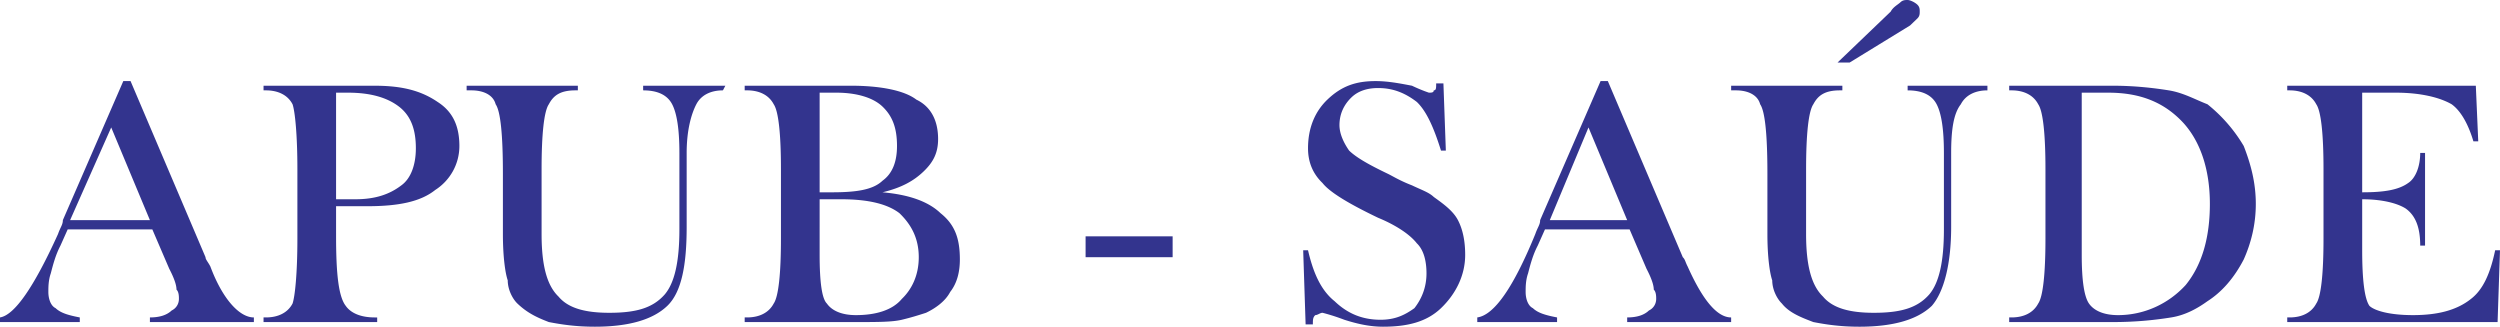 <!--?xml version="1.0" standalone="no"?--><svg xmlns="http://www.w3.org/2000/svg" viewBox="0 0 470.401 61.473"><title>APUB saude - SVG vector logo - www.oklogos.com</title><path d="M378.05 60.6h19.562c4.55 0 8.189-.436 10.919-.871s5.004-1.744 6.824-3.053c2.729-1.744 5.004-4.359 6.823-7.848 1.365-3.051 2.275-6.539 2.275-10.463s-.91-7.411-2.275-10.899a28.87 28.87 0 0 0-6.823-7.848c-2.275-.872-4.55-2.18-7.279-2.616-2.729-.436-6.369-.872-10.464-.872H378.05v.872h.455c2.274 0 4.094.872 5.004 2.616.91 1.308 1.365 5.668 1.365 12.208v13.078c0 6.541-.455 10.9-1.365 12.209-.91 1.742-2.729 2.615-5.004 2.615h-.455v.872zm13.648-43.162h5.004c5.914 0 10.463 1.745 14.103 5.668 3.185 3.488 5.005 8.72 5.005 15.259 0 6.104-1.365 11.336-4.55 15.26-3.185 3.488-7.733 5.668-12.738 5.668-2.729 0-4.549-.873-5.459-2.18-.91-1.309-1.364-4.361-1.364-9.156V17.438h-.001zM140.12 60.6h20.927c4.094 0 6.823 0 8.644-.436 1.82-.436 3.185-.871 4.549-1.309 1.82-.871 3.639-2.18 4.549-3.924 1.365-1.744 1.819-3.924 1.819-6.104 0-3.924-.91-6.539-3.64-8.719-2.274-2.18-5.914-3.488-10.918-3.924 3.64-.871 5.914-2.18 7.734-3.924 1.82-1.744 2.729-3.488 2.729-6.104 0-3.488-1.365-6.104-4.094-7.412-2.274-1.744-6.824-2.615-12.283-2.615H140.12v.872h.455c2.275 0 4.095.872 5.004 2.616.91 1.308 1.365 5.668 1.365 12.208v13.079c0 6.541-.455 10.9-1.365 12.209-.91 1.742-2.729 2.615-5.004 2.615h-.455v.872zm14.103-23.106h4.095c5.004 0 8.643.871 10.918 2.615 2.275 2.18 3.64 4.795 3.64 8.283s-1.365 6.104-3.185 7.848c-1.82 2.18-5.004 3.053-8.644 3.053-2.729 0-4.55-.873-5.459-2.18-.91-.873-1.365-3.926-1.365-9.156V37.494zm0-20.056h3.184c3.64 0 6.824.873 8.644 2.616 1.819 1.744 2.729 3.924 2.729 7.412 0 3.052-.91 5.231-2.729 6.54-1.82 1.744-5.004 2.18-9.554 2.18h-2.274V17.438zM63.236 43.16v-4.359h5.914c5.914 0 10.008-.871 12.738-3.051 2.73-1.744 4.55-4.796 4.55-8.284 0-3.924-1.365-6.54-4.095-8.283-3.185-2.18-6.824-3.052-11.828-3.052H49.588v.872h.455c2.274 0 4.094.872 5.004 2.616.455 1.308.91 5.668.91 12.208v13.077c0 6.541-.455 10.9-.91 12.209-.91 1.742-2.729 2.615-5.004 2.615h-.455v.872H70.97v-.871h-.455c-2.729 0-4.549-.873-5.459-2.18-1.365-1.744-1.82-6.104-1.82-13.08V43.16zm0-5.666V17.438h2.275c4.094 0 7.279.873 9.553 2.616 2.275 1.744 3.185 4.36 3.185 7.847 0 3.052-.91 5.668-2.729 6.975-2.274 1.744-5.004 2.617-8.644 2.617h-3.64v.001zM12.738 43.16h15.923l3.185 7.412c.91 1.744 1.365 3.053 1.365 3.924.455.436.455 1.309.455 1.744 0 .873-.455 1.744-1.365 2.18-.91.873-2.274 1.309-4.094 1.309v.871h19.562v-.871c-2.729 0-5.914-3.488-8.189-9.592-.455-.871-.91-1.309-.91-1.744L24.566 15.259h-1.365L11.828 41.418c0 .871-.455 1.307-.909 2.615C6.369 54.061 2.729 59.293 0 59.729v.871h15.013v-.871c-2.274-.436-3.639-.873-4.549-1.744-.91-.436-1.365-1.744-1.365-3.053 0-.871 0-2.18.455-3.486.455-1.744.91-3.488 1.82-5.232l1.364-3.054zm.455-1.742l7.734-17.439 7.279 17.439H13.193zm277.509 1.742h15.923l3.185 7.412c.91 1.744 1.365 3.053 1.365 3.924.455.436.455 1.309.455 1.744 0 .873-.455 1.744-1.365 2.18-.91.873-2.274 1.309-4.095 1.309v.871h19.562v-.871c-2.729 0-5.459-3.488-8.188-9.592-.455-.871-.455-1.309-.91-1.744l-14.103-33.134h-1.365l-11.373 26.159c0 .871-.455 1.307-.91 2.615-4.095 10.027-7.734 15.26-10.919 15.695v.872h15.014v-.871c-2.275-.436-3.64-.873-4.55-1.744-.91-.436-1.364-1.744-1.364-3.053 0-.871 0-2.18.454-3.486.455-1.744.91-3.488 1.82-5.232l1.364-3.054zm.91-1.742l7.279-17.439 7.278 17.439h-14.557zm74.155-12.644V43.16c0 6.105-.91 10.027-2.729 12.209-2.275 2.615-5.46 3.486-10.464 3.486-4.549 0-7.733-.871-9.554-3.051-2.274-2.18-3.185-6.104-3.185-11.771V31.826c0-6.54.455-10.899 1.365-12.208.91-1.744 2.274-2.616 5.004-2.616h.455v-.872h-20.927v.872h.91c2.274 0 4.094.872 4.549 2.616.91 1.308 1.365 5.668 1.365 13.079v11.336c0 4.359.454 7.412.909 8.719 0 1.744.91 3.488 1.82 4.361 1.365 1.742 3.64 2.615 5.914 3.486 2.274.438 5.004.873 8.644.873 6.369 0 10.918-1.309 13.648-3.924 2.274-2.617 3.64-7.848 3.64-14.824v-13.95c0-4.359.454-7.411 1.819-9.155.909-1.744 2.729-2.616 5.004-2.616v-.872h-15.013v.872c2.729 0 4.55.872 5.459 2.616.912 1.744 1.367 4.796 1.367 9.155zm-237.931 0V43.16c0 6.105-.91 10.027-2.73 12.209-2.274 2.615-5.459 3.486-10.463 3.486-4.549 0-7.734-.871-9.553-3.051-2.275-2.18-3.185-6.104-3.185-11.771V31.826c0-6.54.455-10.899 1.365-12.208.91-1.744 2.274-2.616 5.004-2.616h.455v-.872H87.802v.872h.91c2.275 0 4.095.872 4.55 2.616.91 1.308 1.365 5.668 1.365 13.079v11.336c0 4.359.455 7.412.91 8.719 0 1.744.91 3.488 1.819 4.361 1.82 1.742 3.64 2.615 5.915 3.486 2.274.438 5.004.873 8.644.873 6.369 0 10.918-1.309 13.648-3.924 2.729-2.617 3.64-7.848 3.64-14.824v-13.95c0-4.359.91-7.411 1.82-9.155.91-1.744 2.729-2.616 5.004-2.616l.455-.872h-15.468v.872c2.73 0 4.549.872 5.459 2.616.908 1.744 1.363 4.796 1.363 9.155zm76.43 19.619h16.377v-3.924h-16.377v3.924zm41.398 12.644h1.365c0-.873 0-1.309.455-1.744.454 0 .909-.438 1.364-.438 0 0 1.82.438 4.095 1.309 2.729.873 5.004 1.309 7.278 1.309 4.55 0 8.189-.873 10.919-3.488s4.549-6.104 4.549-10.027c0-2.615-.455-4.797-1.364-6.539-.91-1.744-2.73-3.053-4.55-4.359-.909-.873-2.274-1.309-4.095-2.182-2.274-.871-3.639-1.742-4.549-2.18-3.64-1.743-5.914-3.051-7.279-4.359-.909-1.308-1.819-3.052-1.819-4.796 0-2.18.91-3.924 2.274-5.231 1.365-1.308 3.185-1.744 5.005-1.744 2.729 0 5.004.872 7.278 2.616 1.82 1.744 3.185 4.795 4.55 9.155h.909l-.455-12.644h-1.364c0 .872 0 1.308-.455 1.308 0 .436-.455.436-.909.436 0 0-1.365-.436-3.186-1.307-2.274-.437-4.549-.873-6.823-.873-3.64 0-6.369.873-9.099 3.488-2.274 2.18-3.64 5.232-3.64 9.155 0 2.616.91 4.795 2.729 6.54 1.365 1.744 5.004 3.924 10.464 6.539 3.185 1.309 5.914 3.053 7.278 4.797 1.365 1.307 1.82 3.488 1.82 5.668 0 2.615-.91 4.795-2.275 6.539-1.819 1.309-3.639 2.18-6.369 2.18-3.639 0-6.369-1.309-8.644-3.488-2.729-2.18-4.094-5.668-5.004-9.592h-.91l.457 13.952zM359.397 4.795l1.364-1.308c.455-.436.455-.872.455-1.308s0-.872-.455-1.308C360.308.436 359.397 0 358.942 0s-.91 0-1.365.436c-.454.436-1.364.872-1.819 1.744l-10.009 9.591h2.275l11.373-6.976zm70.97 55.805h39.579l.455-13.516h-.91c-.91 4.361-2.274 7.412-4.549 9.156-2.73 2.18-6.369 3.053-10.919 3.053-4.549 0-7.279-.873-8.188-1.744-.91-1.309-1.365-4.797-1.365-10.465v-9.59c4.095 0 6.824.871 8.189 1.744 1.819 1.307 2.729 3.486 2.729 6.975h.91V28.774h-.91c0 2.617-.909 4.796-2.273 5.667-1.82 1.309-4.55 1.744-8.645 1.744V17.438h6.369c4.549 0 8.189.873 10.464 2.18 1.819 1.308 3.185 3.924 4.094 6.976h.91l-.455-10.463h-35.484v.872h.454c2.275 0 4.096.872 5.005 2.616.91 1.308 1.364 5.668 1.364 12.208v13.077c0 6.541-.454 10.9-1.364 12.209-.909 1.742-2.729 2.615-5.005 2.615h-.454v.872h-.001z" fill-rule="evenodd" clip-rule="evenodd" fill="#33348e"/></svg>